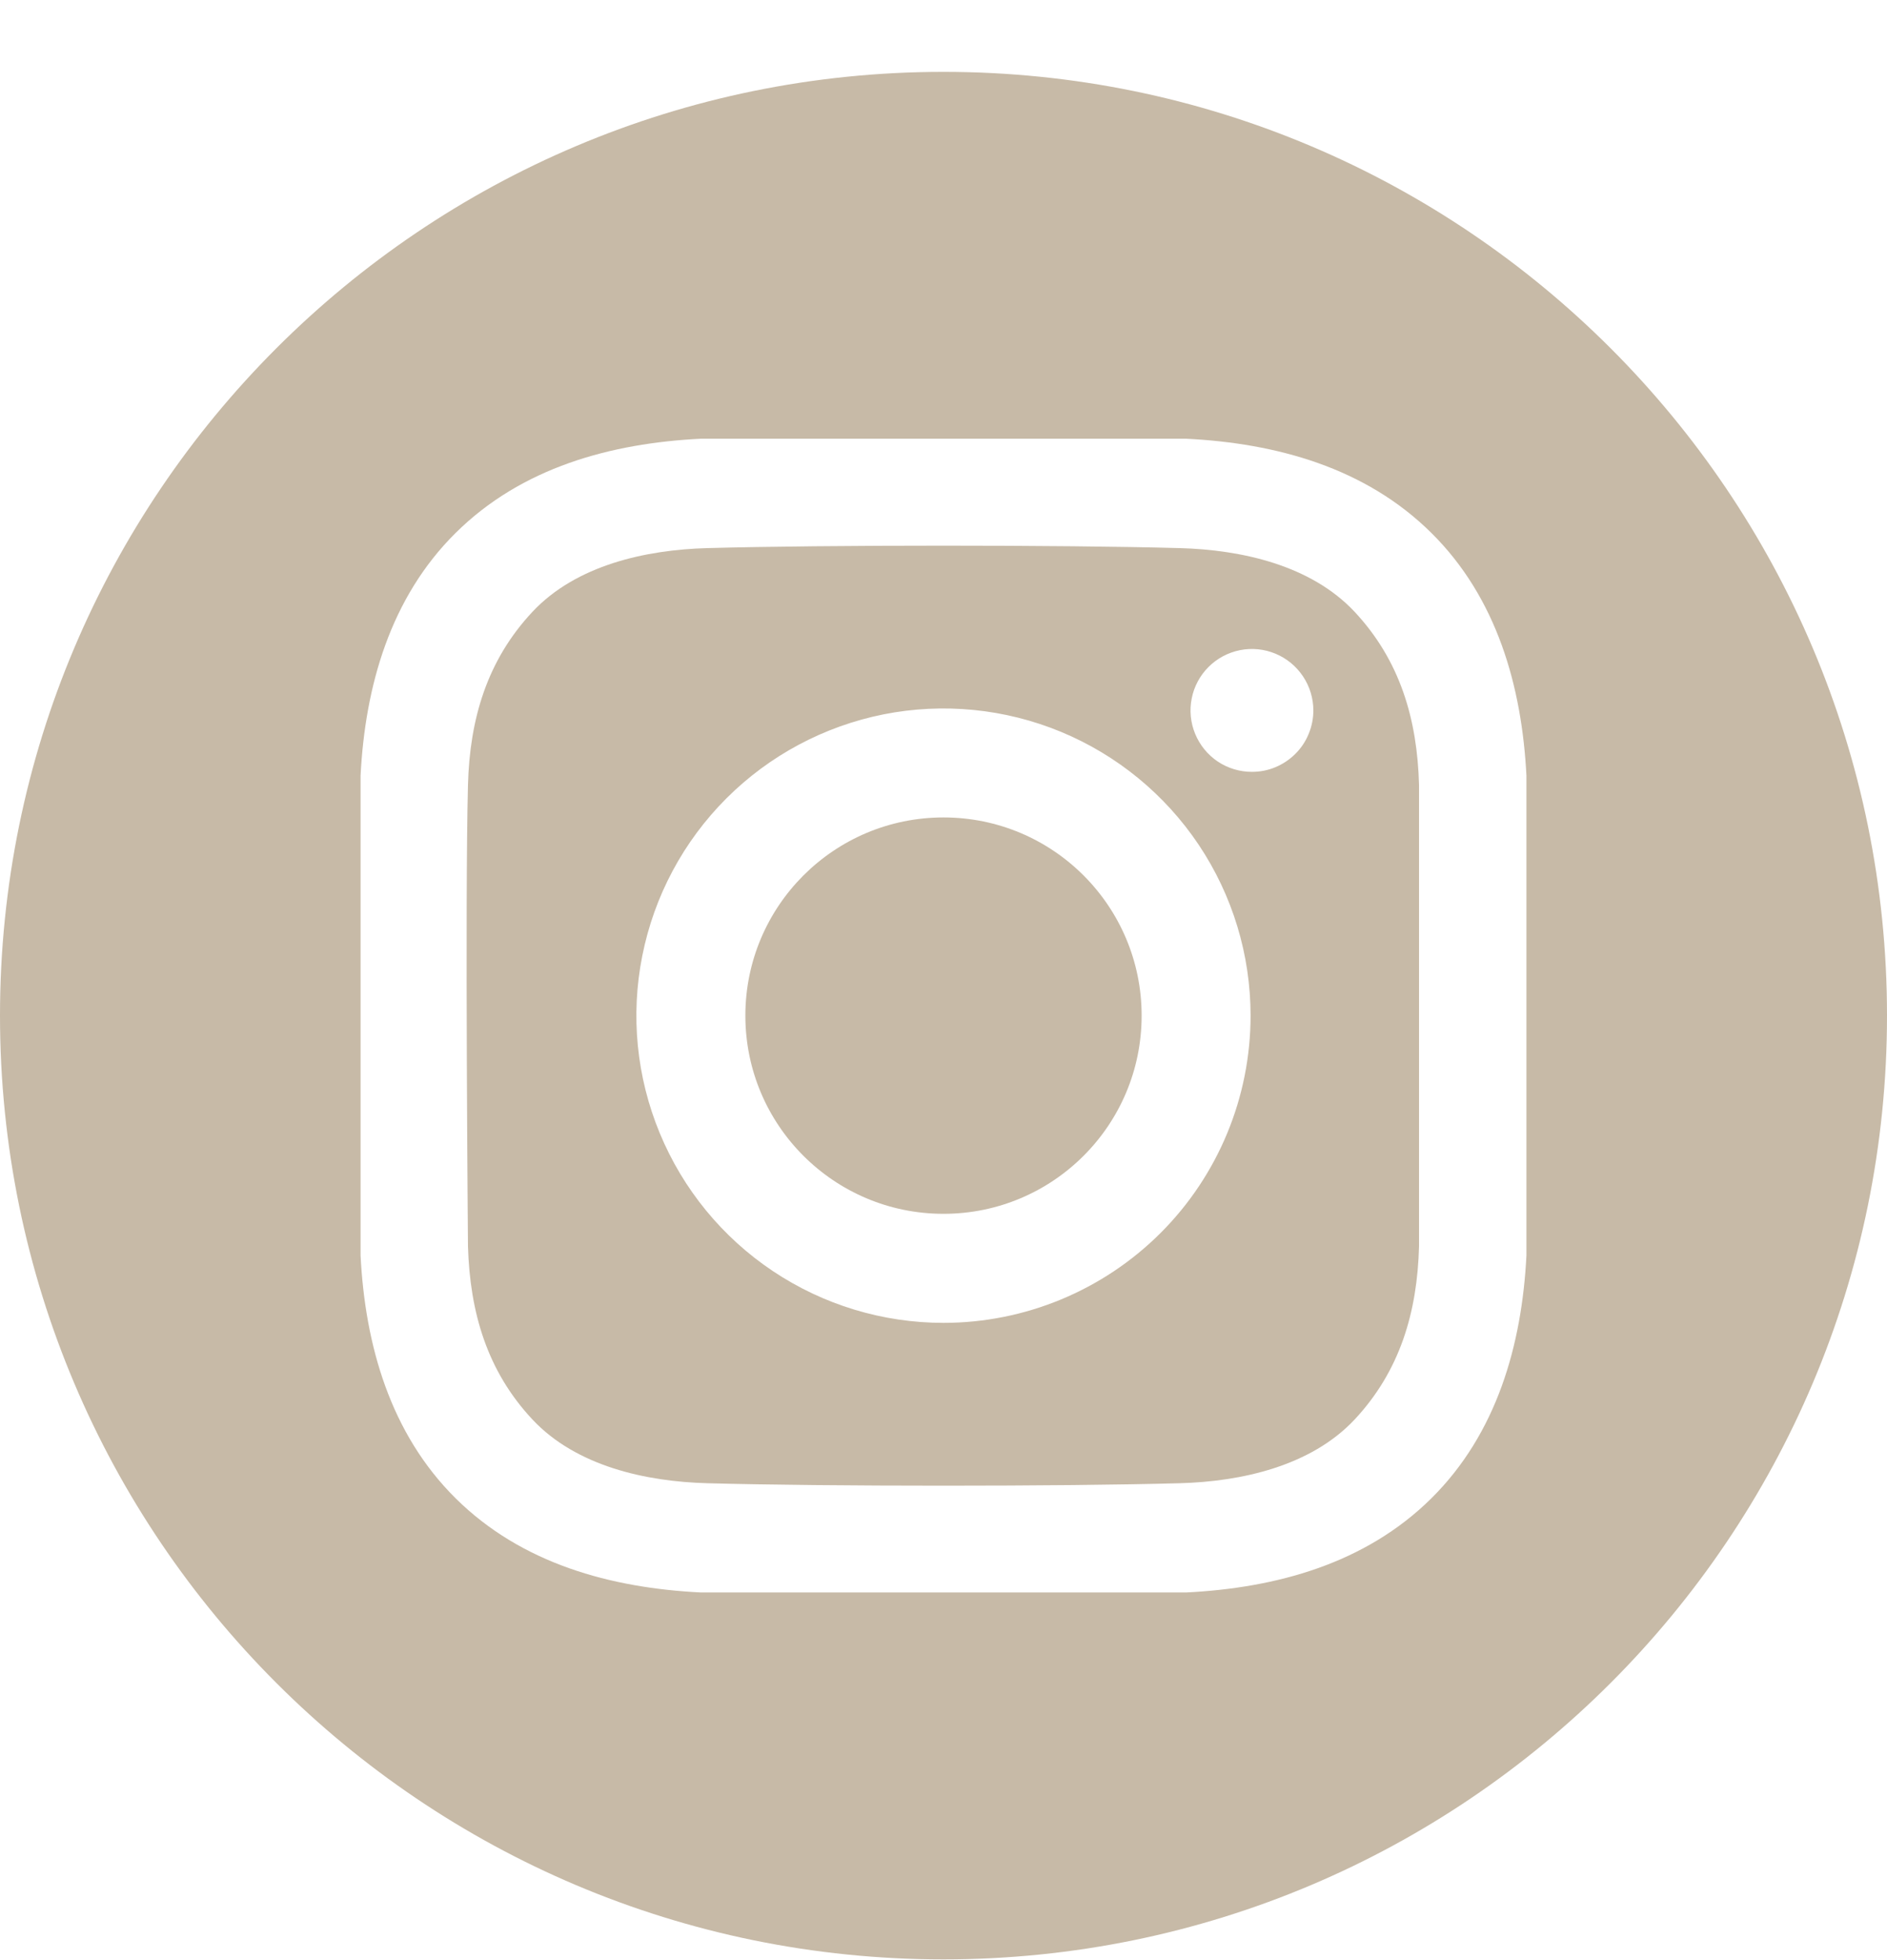 <svg xmlns="http://www.w3.org/2000/svg" width="26" height="27" viewBox="0 0 26 27" fill="none"><path d="M13 16.72C14.508 16.72 15.73 15.498 15.73 13.99C15.73 12.482 14.508 11.26 13 11.26C11.492 11.26 10.27 12.482 10.27 13.99C10.27 15.498 11.492 16.72 13 16.72Z" fill="#C7BAA7"></path><path d="M13 0.99C5.82 0.99 0 6.81 0 13.99C0 21.169 5.82 26.99 13 26.99C20.18 26.99 26 21.169 26 13.99C26 6.81 20.18 0.99 13 0.99ZM21.032 17.294C20.969 18.53 20.622 19.748 19.721 20.64C18.812 21.539 17.587 21.874 16.34 21.936H9.66C8.412 21.874 7.188 21.539 6.279 20.64C5.378 19.748 5.031 18.53 4.968 17.294V10.686C5.031 9.45 5.378 8.231 6.279 7.34C7.188 6.44 8.413 6.105 9.66 6.043H16.34C17.587 6.105 18.812 6.44 19.721 7.34C20.622 8.231 20.969 9.45 21.032 10.686L21.032 17.294Z" fill="#C7BAA7"></path><path d="M16.255 7.55C14.628 7.505 11.372 7.505 9.745 7.55C8.899 7.573 7.939 7.784 7.336 8.428C6.709 9.098 6.472 9.907 6.448 10.812C6.406 12.4 6.448 17.169 6.448 17.169C6.475 18.074 6.709 18.883 7.336 19.553C7.939 20.197 8.899 20.408 9.745 20.431C11.372 20.476 14.628 20.476 16.255 20.431C17.102 20.408 18.061 20.197 18.665 19.553C19.291 18.883 19.528 18.074 19.552 17.169V10.812C19.528 9.907 19.291 9.098 18.665 8.428C18.061 7.783 17.102 7.573 16.255 7.55ZM13 18.222C12.163 18.222 11.345 17.974 10.649 17.509C9.953 17.044 9.411 16.383 9.091 15.61C8.77 14.836 8.686 13.986 8.85 13.165C9.013 12.344 9.416 11.59 10.008 10.998C10.6 10.406 11.354 10.004 12.174 9.84C12.995 9.677 13.846 9.761 14.619 10.081C15.392 10.401 16.053 10.944 16.518 11.639C16.983 12.335 17.231 13.153 17.231 13.99C17.231 15.113 16.786 16.189 15.992 16.983C15.198 17.776 14.122 18.222 13 18.222ZM17.249 10.632C17.082 10.632 16.918 10.583 16.779 10.49C16.64 10.397 16.532 10.264 16.468 10.11C16.404 9.955 16.387 9.785 16.42 9.621C16.452 9.457 16.533 9.306 16.651 9.188C16.77 9.069 16.92 8.989 17.084 8.956C17.249 8.923 17.419 8.94 17.573 9.004C17.728 9.068 17.86 9.177 17.953 9.316C18.046 9.455 18.096 9.619 18.096 9.786C18.096 9.897 18.074 10.007 18.031 10.11C17.989 10.213 17.927 10.306 17.848 10.384C17.769 10.463 17.676 10.525 17.573 10.568C17.471 10.611 17.36 10.632 17.249 10.632Z" fill="#C7BAA7"></path></svg>
